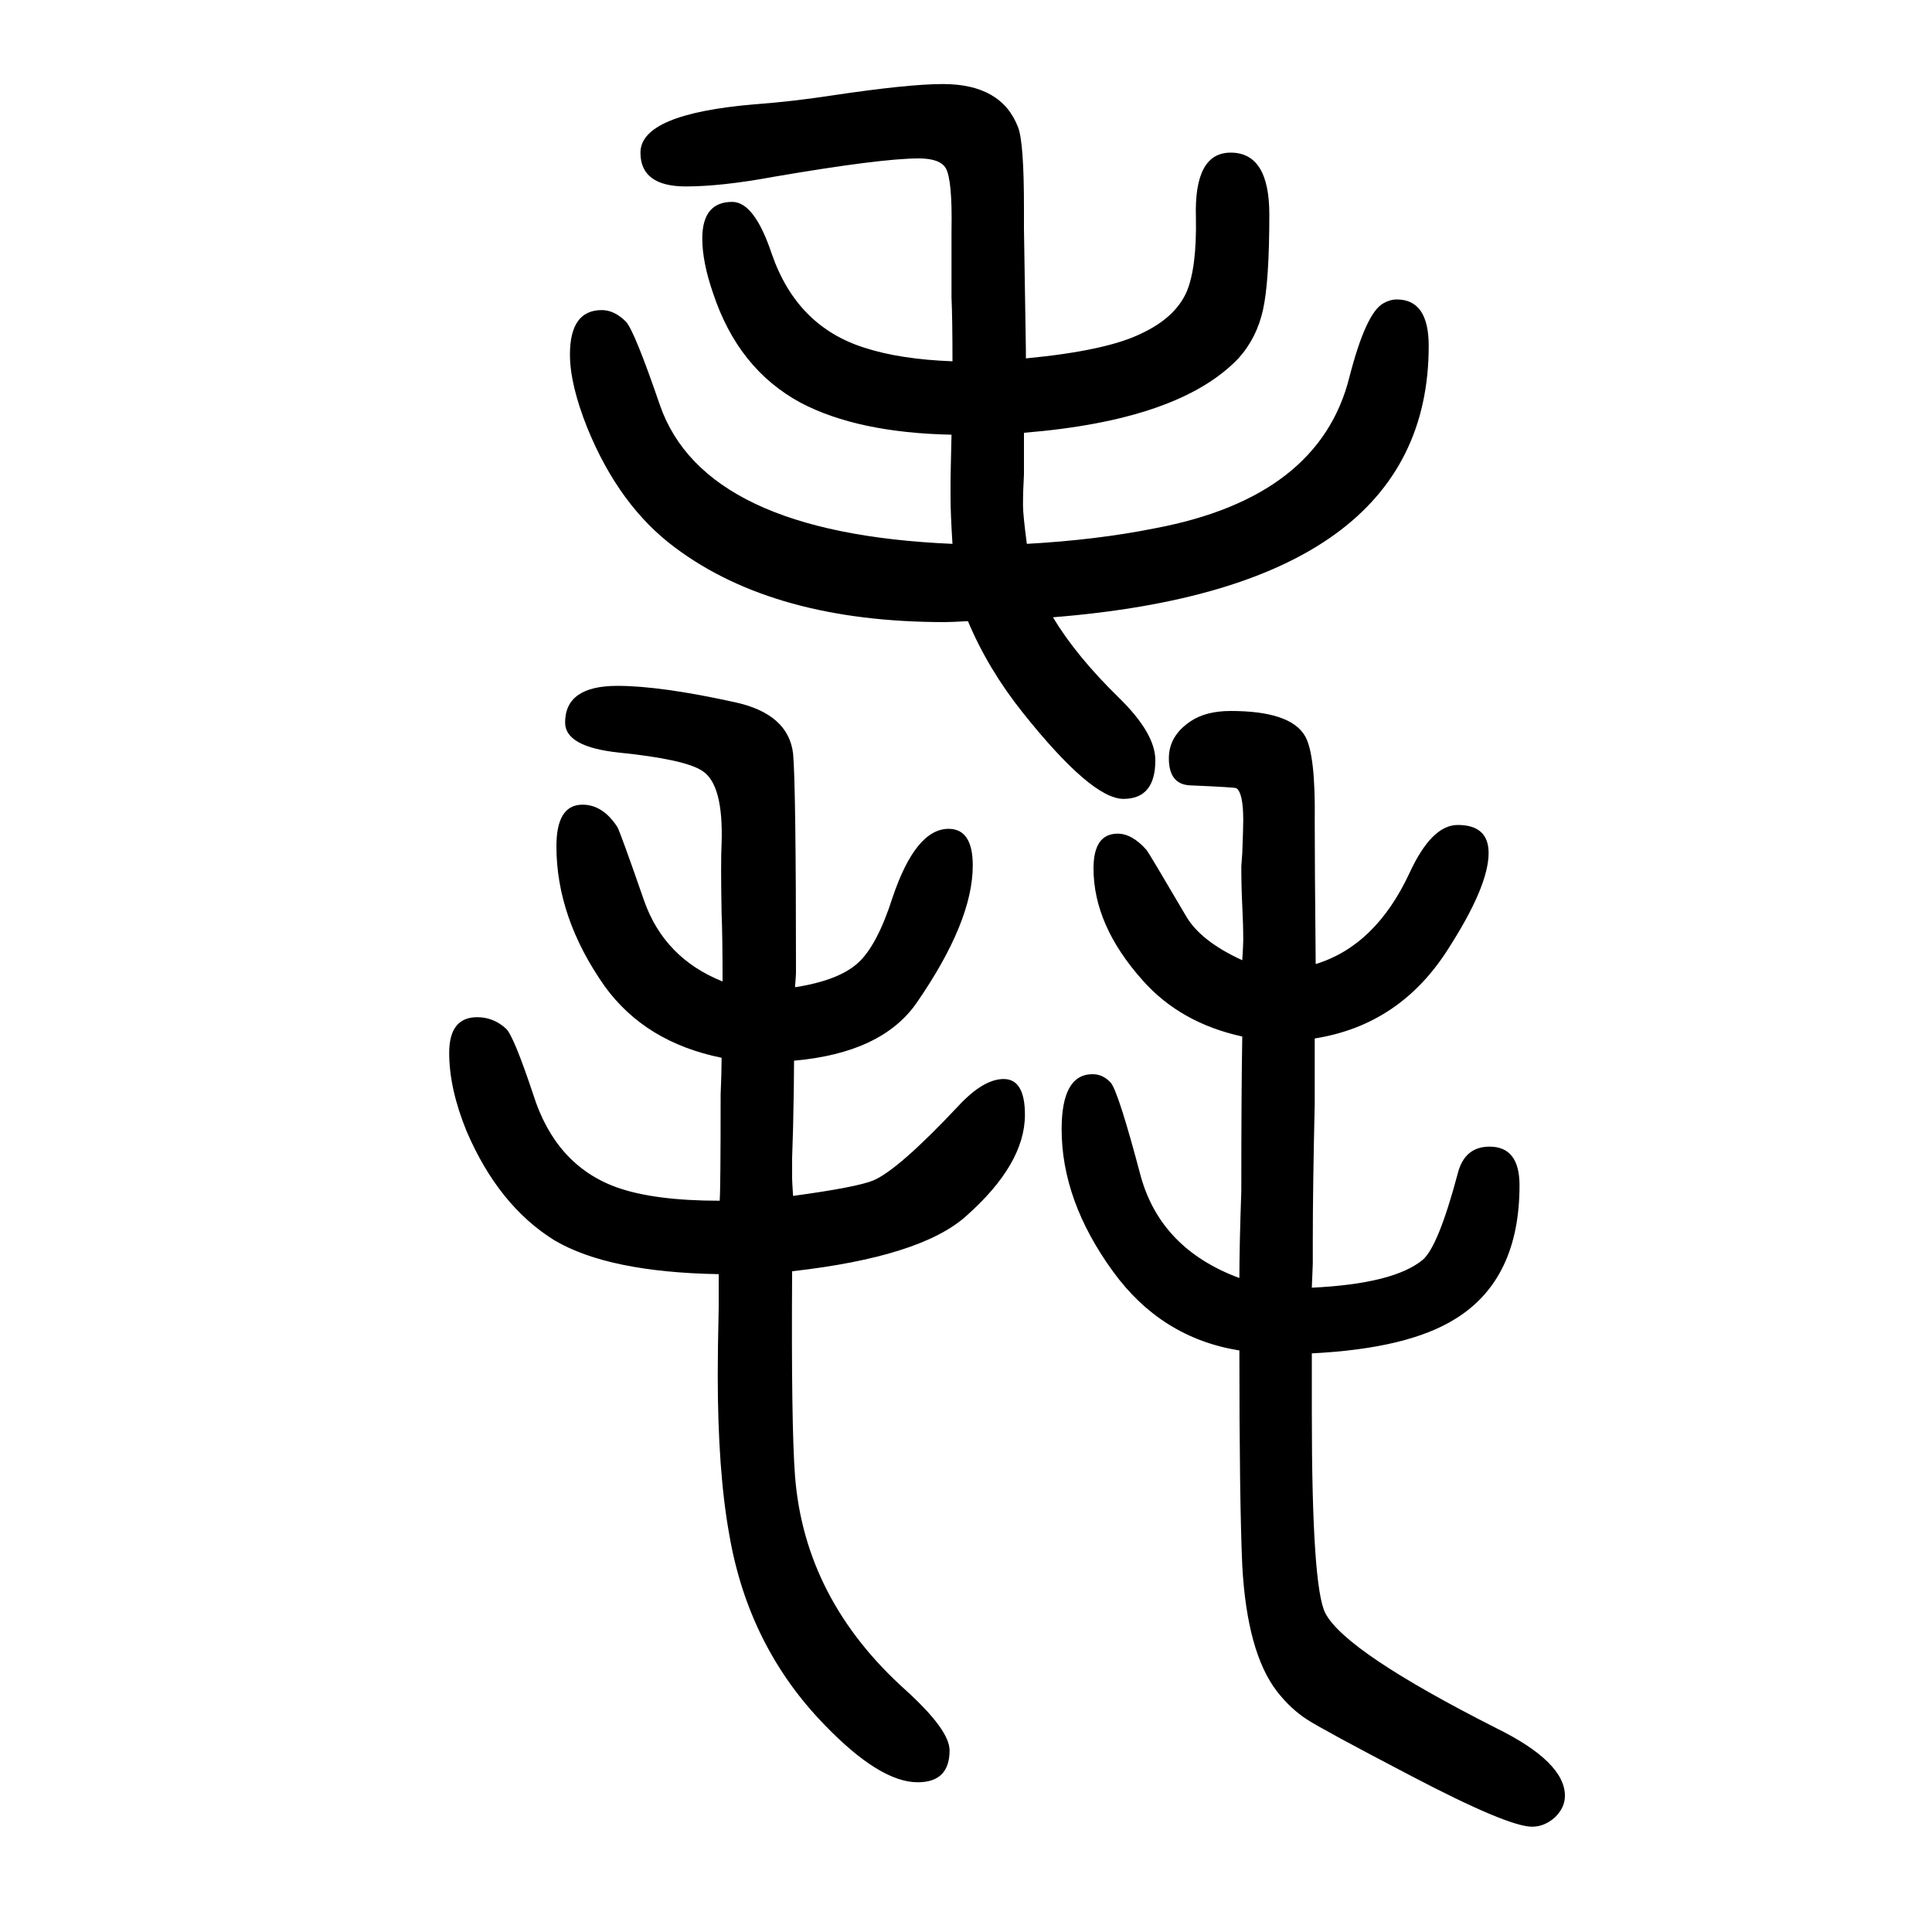 <svg xmlns="http://www.w3.org/2000/svg" xmlns:xlink="http://www.w3.org/1999/xlink" height="100" width="100" version="1.1"><path d="M985 1200q-97 2 -156 33q-65 35 -91 114q-11 32 -11 56q0 38 31 38q23 0 41 -54q26 -75 96 -97q37 -12 91 -14q0 44 -1 66v69q1 53 -6 65q-6 10 -28 10q-39 0 -150 -19q-54 -10 -91 -10q-47 0 -47 35q0 40 118 50q40 3 79 9q80 12 116 12q61 0 78 -45q6 -16 6 -83v-22
l2 -126v-8q84 8 120 26q34 16 46 42q11 25 10 78q-2 67 36 67q40 0 40 -64q0 -69 -6.5 -98.5t-25.5 -50.5q-61 -64 -222 -77v-43q-1 -17 -1 -32q0 -10 4 -40q72 4 132 16q171 32 202 157q17 66 35 76q7 4 14 4q33 0 33 -48q0 -250 -389 -281q24 -40 68 -83q38 -37 38 -65
q0 -40 -33 -40t-104 89q-36 45 -57 95q-17 -1 -24 -1q-176 0 -279 77q-58 43 -91 124q-18 45 -18 76q0 46 33 46q13 0 25 -12q9 -10 35 -86q46 -133 303 -144q-2 31 -2 49v15q0 6 1 49zM747 555q-79 16 -121 74q-50 71 -50 145q0 43 27 43q21 0 36 -23q3 -5 28 -77
q21 -59 81 -83q0 47 -1 70q-1 55 0 73q2 61 -20 75q-18 12 -87 19q-55 6 -55 31q0 38 54 38q45 0 122 -17q55 -12 60 -53q3 -34 3 -227q0 -2 -1 -15q45 7 65 25t36 68q24 71 58 71q25 0 25 -38q0 -58 -58 -142q-36 -52 -127 -60q0 -24 -1 -69l-1 -32v-21q0 -3 1 -18
q66 9 83 16q26 11 88 77q26 28 47 28q22 0 22 -37q0 -51 -61 -105q-47 -42 -180 -57q-1 -159 3 -212q10 -128 115 -222q45 -41 45 -62q0 -33 -33 -33q-39 0 -96 59q-79 81 -99 197q-12 66 -12 166q0 25 1 70v34q-114 2 -170 35q-58 36 -91 113q-18 44 -18 81t29 37
q17 0 30 -12q8 -8 28 -68q23 -73 86 -96q39 -14 107 -14q1 11 1 110q1 23 1 38zM1362 652q62 19 97 94q23 50 50 50q32 0 32 -29q0 -34 -41 -98q-50 -80 -139 -94v-67q-2 -88 -2 -141v-25l-1 -25q85 4 115 29q16 14 36 89q7 28 33 28q31 0 31 -40q0 -97 -66 -138
q-49 -31 -149 -36v-62q0 -180 14 -207q21 -40 177 -119q71 -35 71 -70q0 -12 -10 -22q-11 -10 -24 -10q-25 0 -126 53q-90 47 -107 58t-31 29q-31 40 -36 130q-3 68 -3 223q-81 13 -131 82q-53 73 -53 147q0 57 32 57q11 0 19 -9q8 -10 31 -97q21 -75 102 -105q0 33 2 90
q0 106 1 160q-64 14 -103 58q-51 57 -51 116q0 36 25 36q15 0 30 -17q3 -4 40 -67q15 -27 59 -47q1 16 1 21q0 16 -1 35q-1 21 -1 41q0 1 1 14q1 26 1 34q0 28 -7 33q-1 1 -48 3q-22 1 -22 28q0 23 22 38q16 11 42 11q62 0 77 -26q11 -19 10 -89q0 -41 1 -147z" style="" transform="scale(0.05 -0.05) translate(0 -1650)"/></svg>